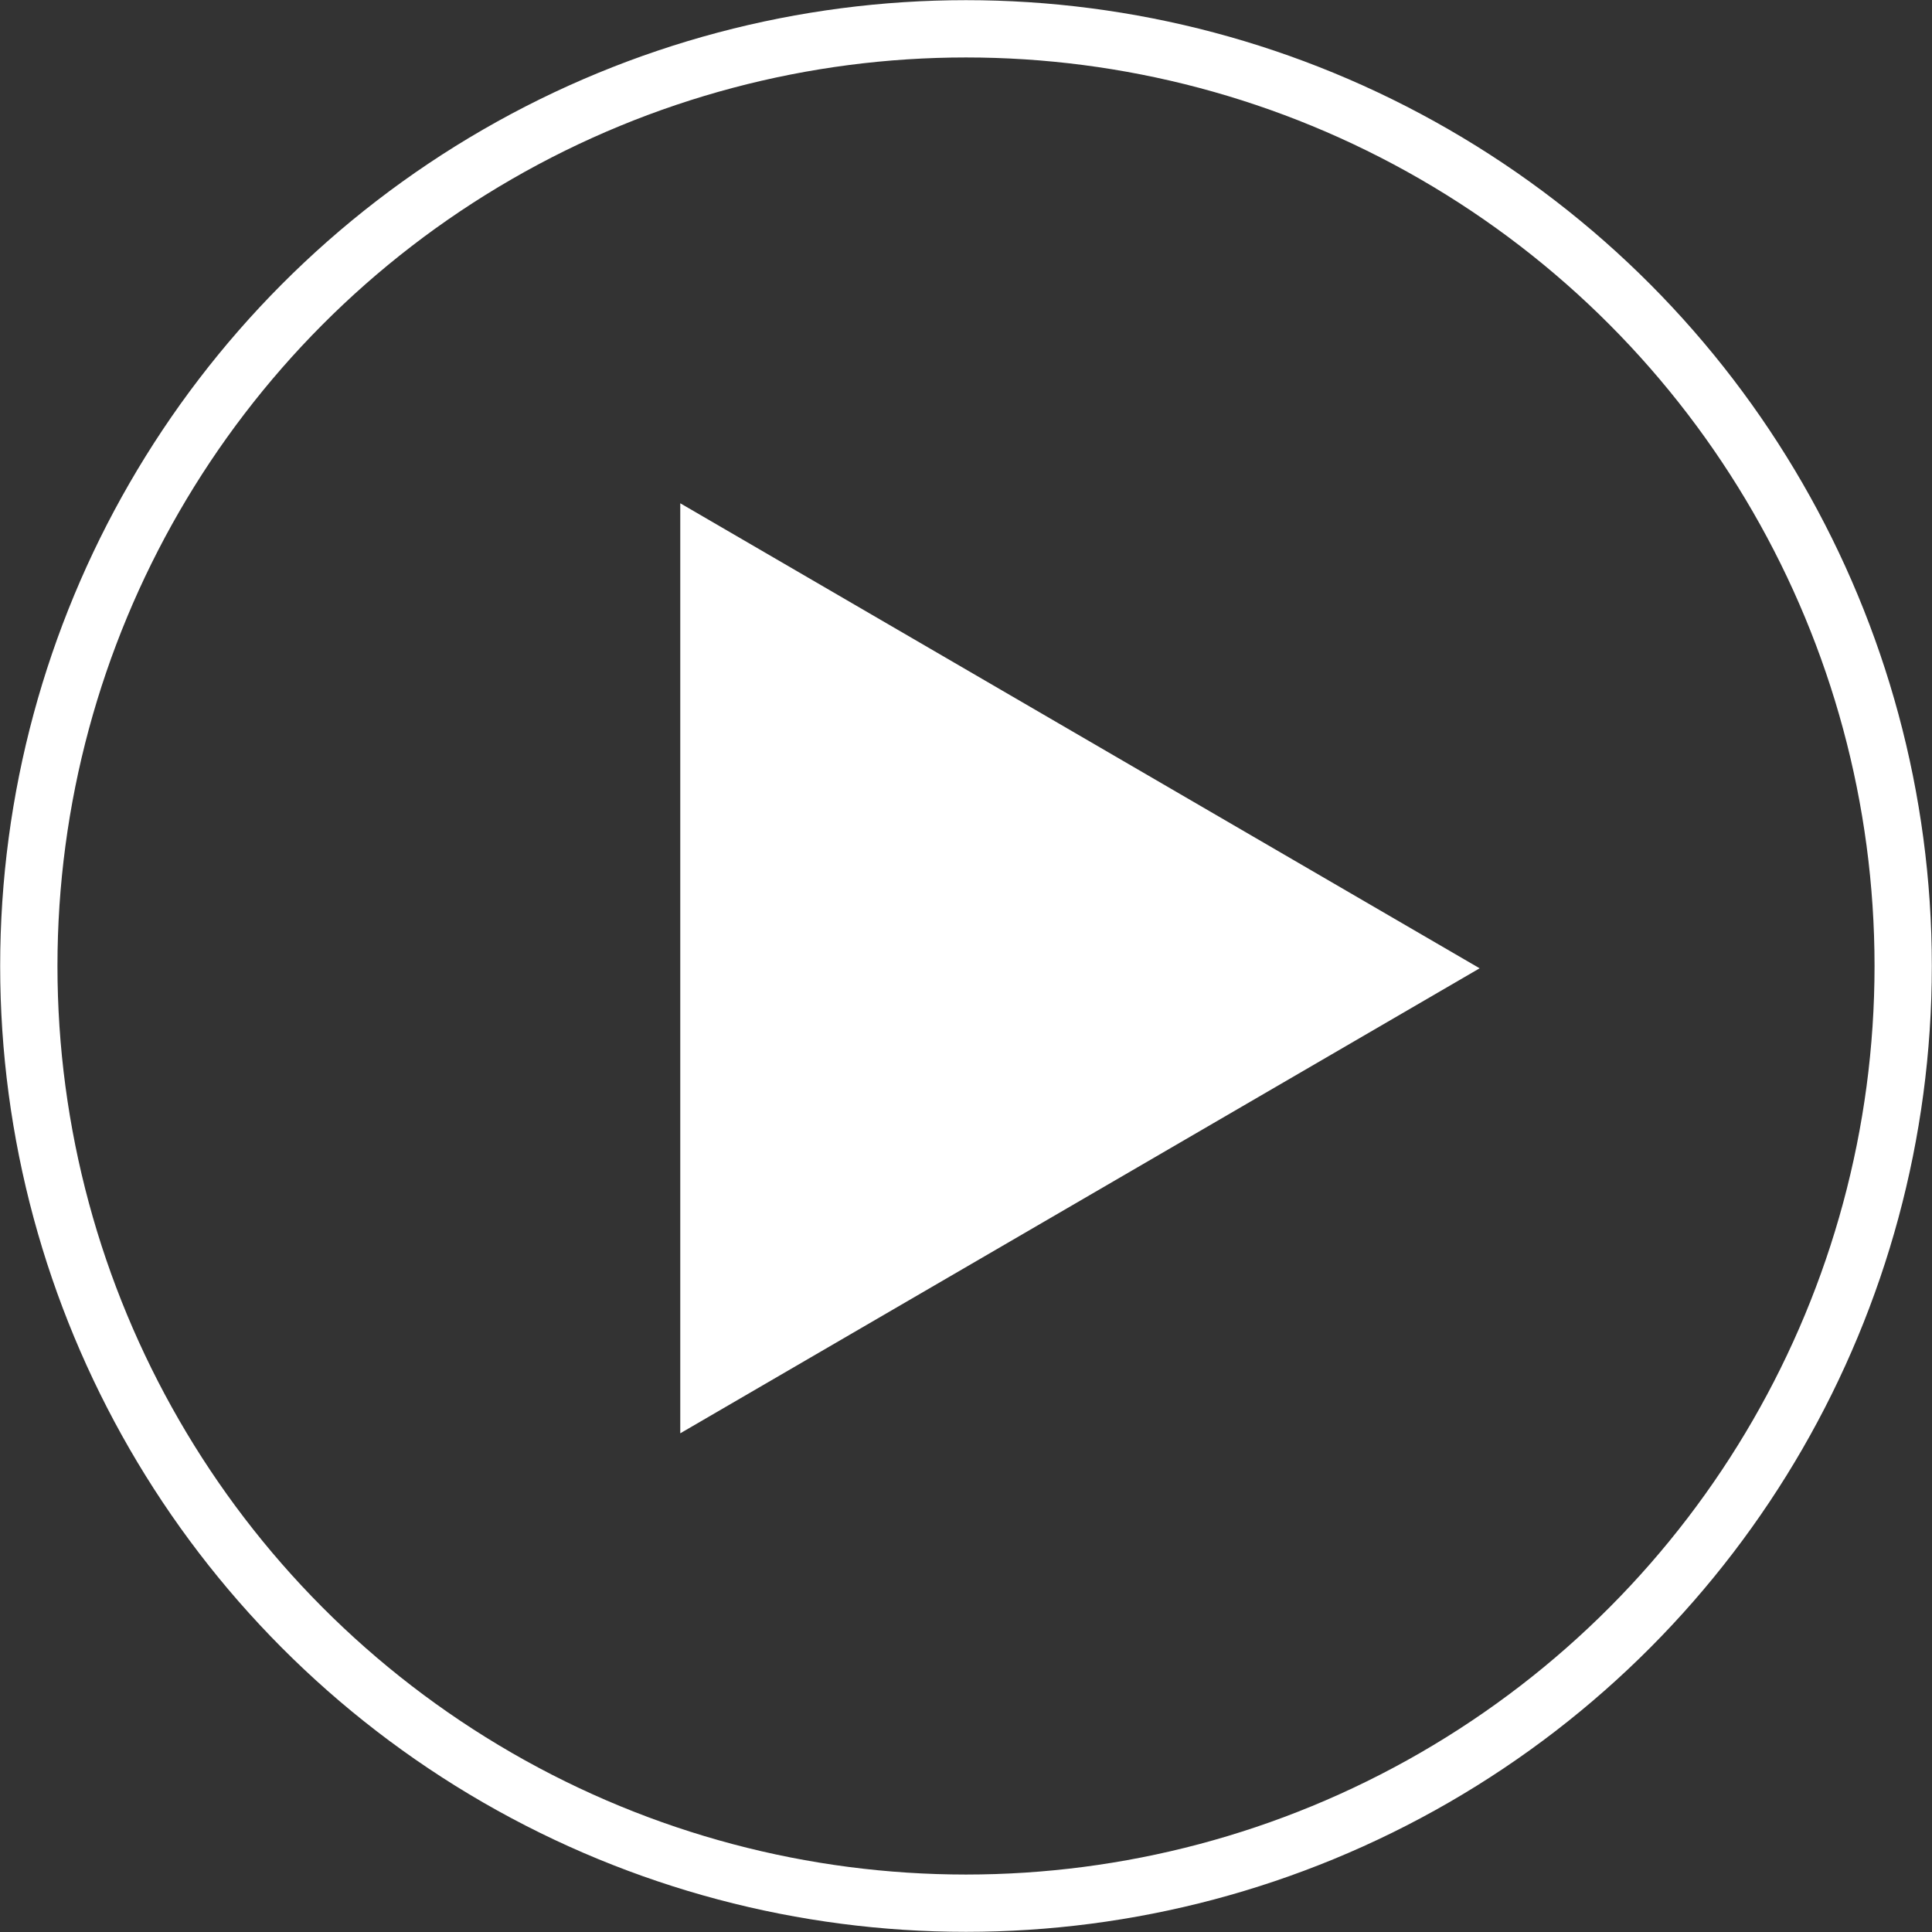 <svg id="Play" xmlns="http://www.w3.org/2000/svg" width="127.812" height="127.812" viewBox="0 0 127.812 127.812">
  <rect x="0" y="0" width="127.812" height="127.812" fill="#333333" stroke="none"/>
  <defs>
    <style>
      .cls-1 {
        fill: none;
      }

      .cls-1, .cls-2 {
        stroke: #fff;
        stroke-width: 3.79px;
      }

      .cls-2 {
        fill: #fff;
        fill-rule: evenodd;
      }
    </style>
  </defs>
  <circle class="cls-1" cx="63.906" cy="63.906" r="62"/>
  <path id="Triangle_1" data-name="Triangle 1" class="cls-2" d="M406.211,724.152L358.992,751.62V696.683Z" transform="translate(-312.094 -660.094)"/>
</svg>
